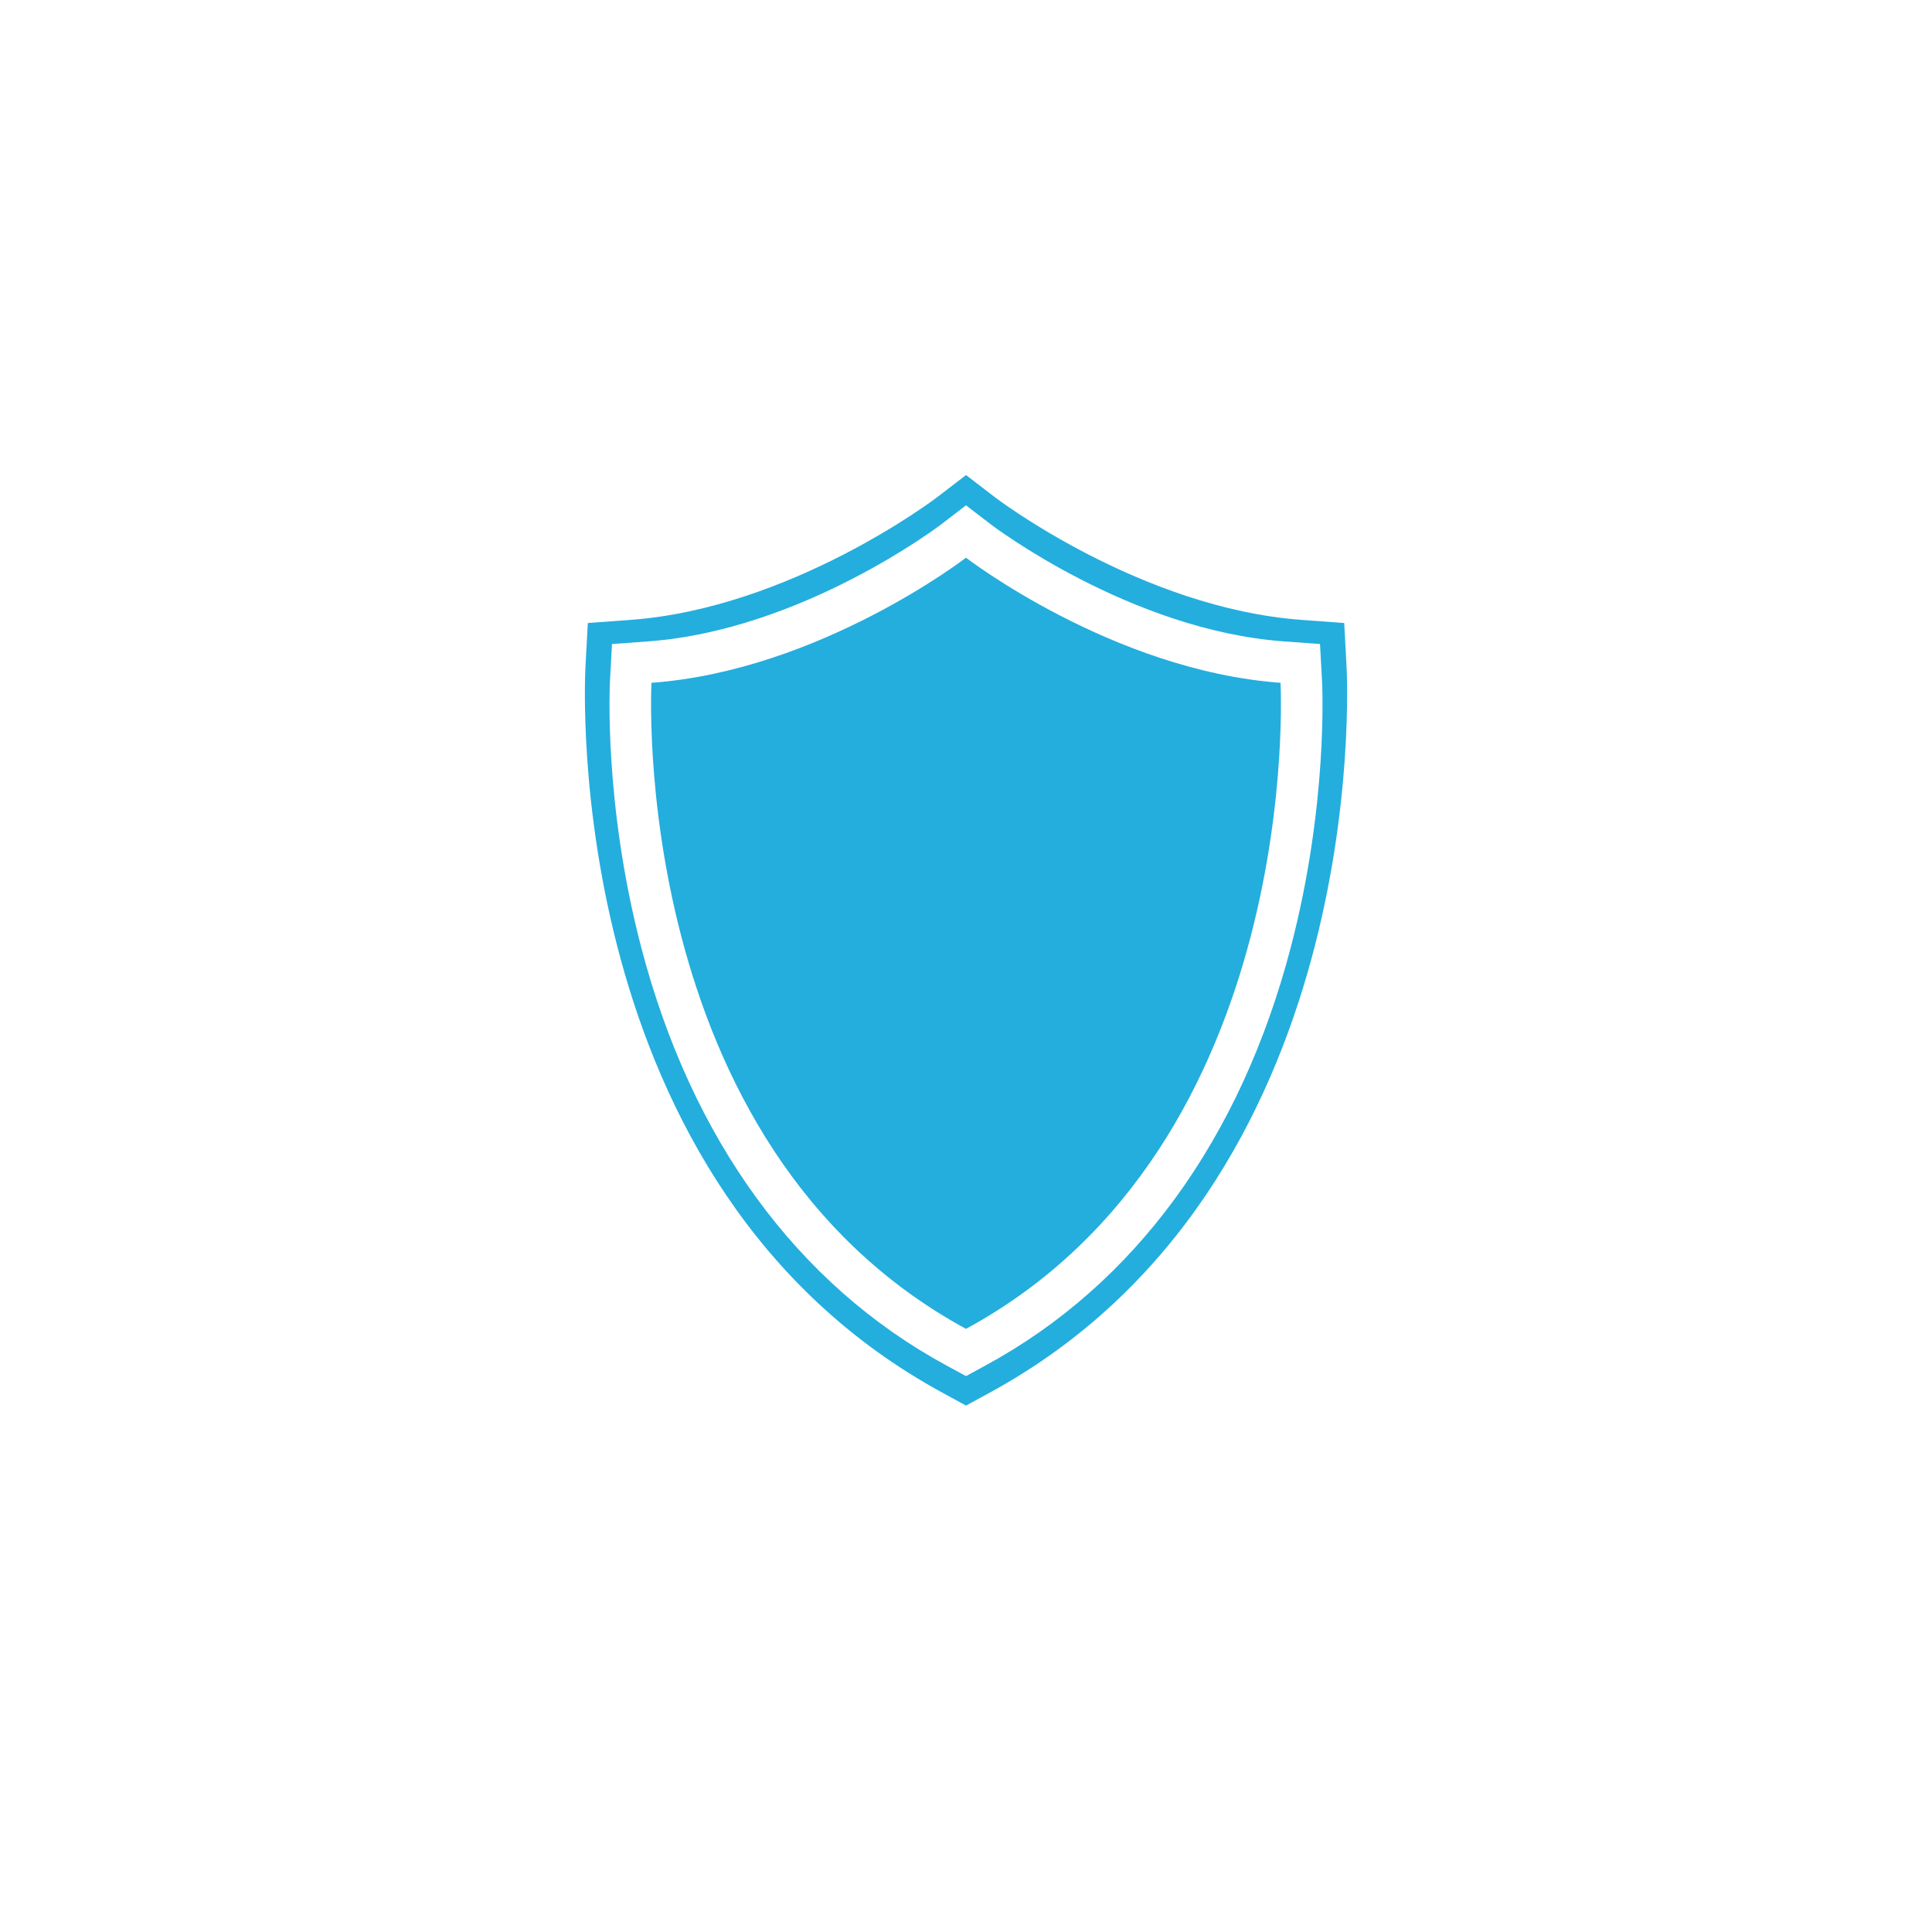 <?xml version="1.0" encoding="utf-8"?>
<!-- Generator: Adobe Illustrator 16.0.0, SVG Export Plug-In . SVG Version: 6.00 Build 0)  -->
<!DOCTYPE svg PUBLIC "-//W3C//DTD SVG 1.1//EN" "http://www.w3.org/Graphics/SVG/1.1/DTD/svg11.dtd">
<svg version="1.1" id="Layer_1" xmlns="http://www.w3.org/2000/svg" xmlns:xlink="http://www.w3.org/1999/xlink" x="0px" y="0px"
	 width="91.258px" height="91.259px" viewBox="0 0 91.258 91.259" enable-background="new 0 0 91.258 91.259" xml:space="preserve">
<path fill="#23AEDE" d="M60.485,32.252c-7.943-0.581-14.856-5.909-14.856-5.909s-6.913,5.328-14.856,5.909
	c0,0-1.19,21.797,14.856,30.517C61.676,54.049,60.485,32.252,60.485,32.252"/>
<path fill="#23AEDE" d="M63.602,31.439l-0.109-2.011l-2.008-0.147c-7.574-0.554-14.393-5.72-14.459-5.77l-1.395-1.072l-1.396,1.07
	c-0.068,0.052-6.888,5.218-14.461,5.772l-2.008,0.147l-0.11,2.011c-0.055,0.999-1.128,24.574,16.882,34.358l1.092,0.595l1.092-0.595
	C64.731,56.013,63.657,32.438,63.602,31.439 M60.973,44.736c-2.377,9.094-7.359,15.925-14.408,19.755L45.629,65l-0.937-0.509
	c-7.05-3.83-12.031-10.661-14.407-19.755c-1.766-6.758-1.484-12.356-1.472-12.591l0.095-1.724l1.721-0.126
	c7.236-0.529,13.74-5.458,13.804-5.508l1.195-0.918l1.197,0.918c0.064,0.05,6.568,4.979,13.805,5.508l1.721,0.126l0.094,1.724
	C62.458,32.38,62.739,37.979,60.973,44.736"/>
</svg>
